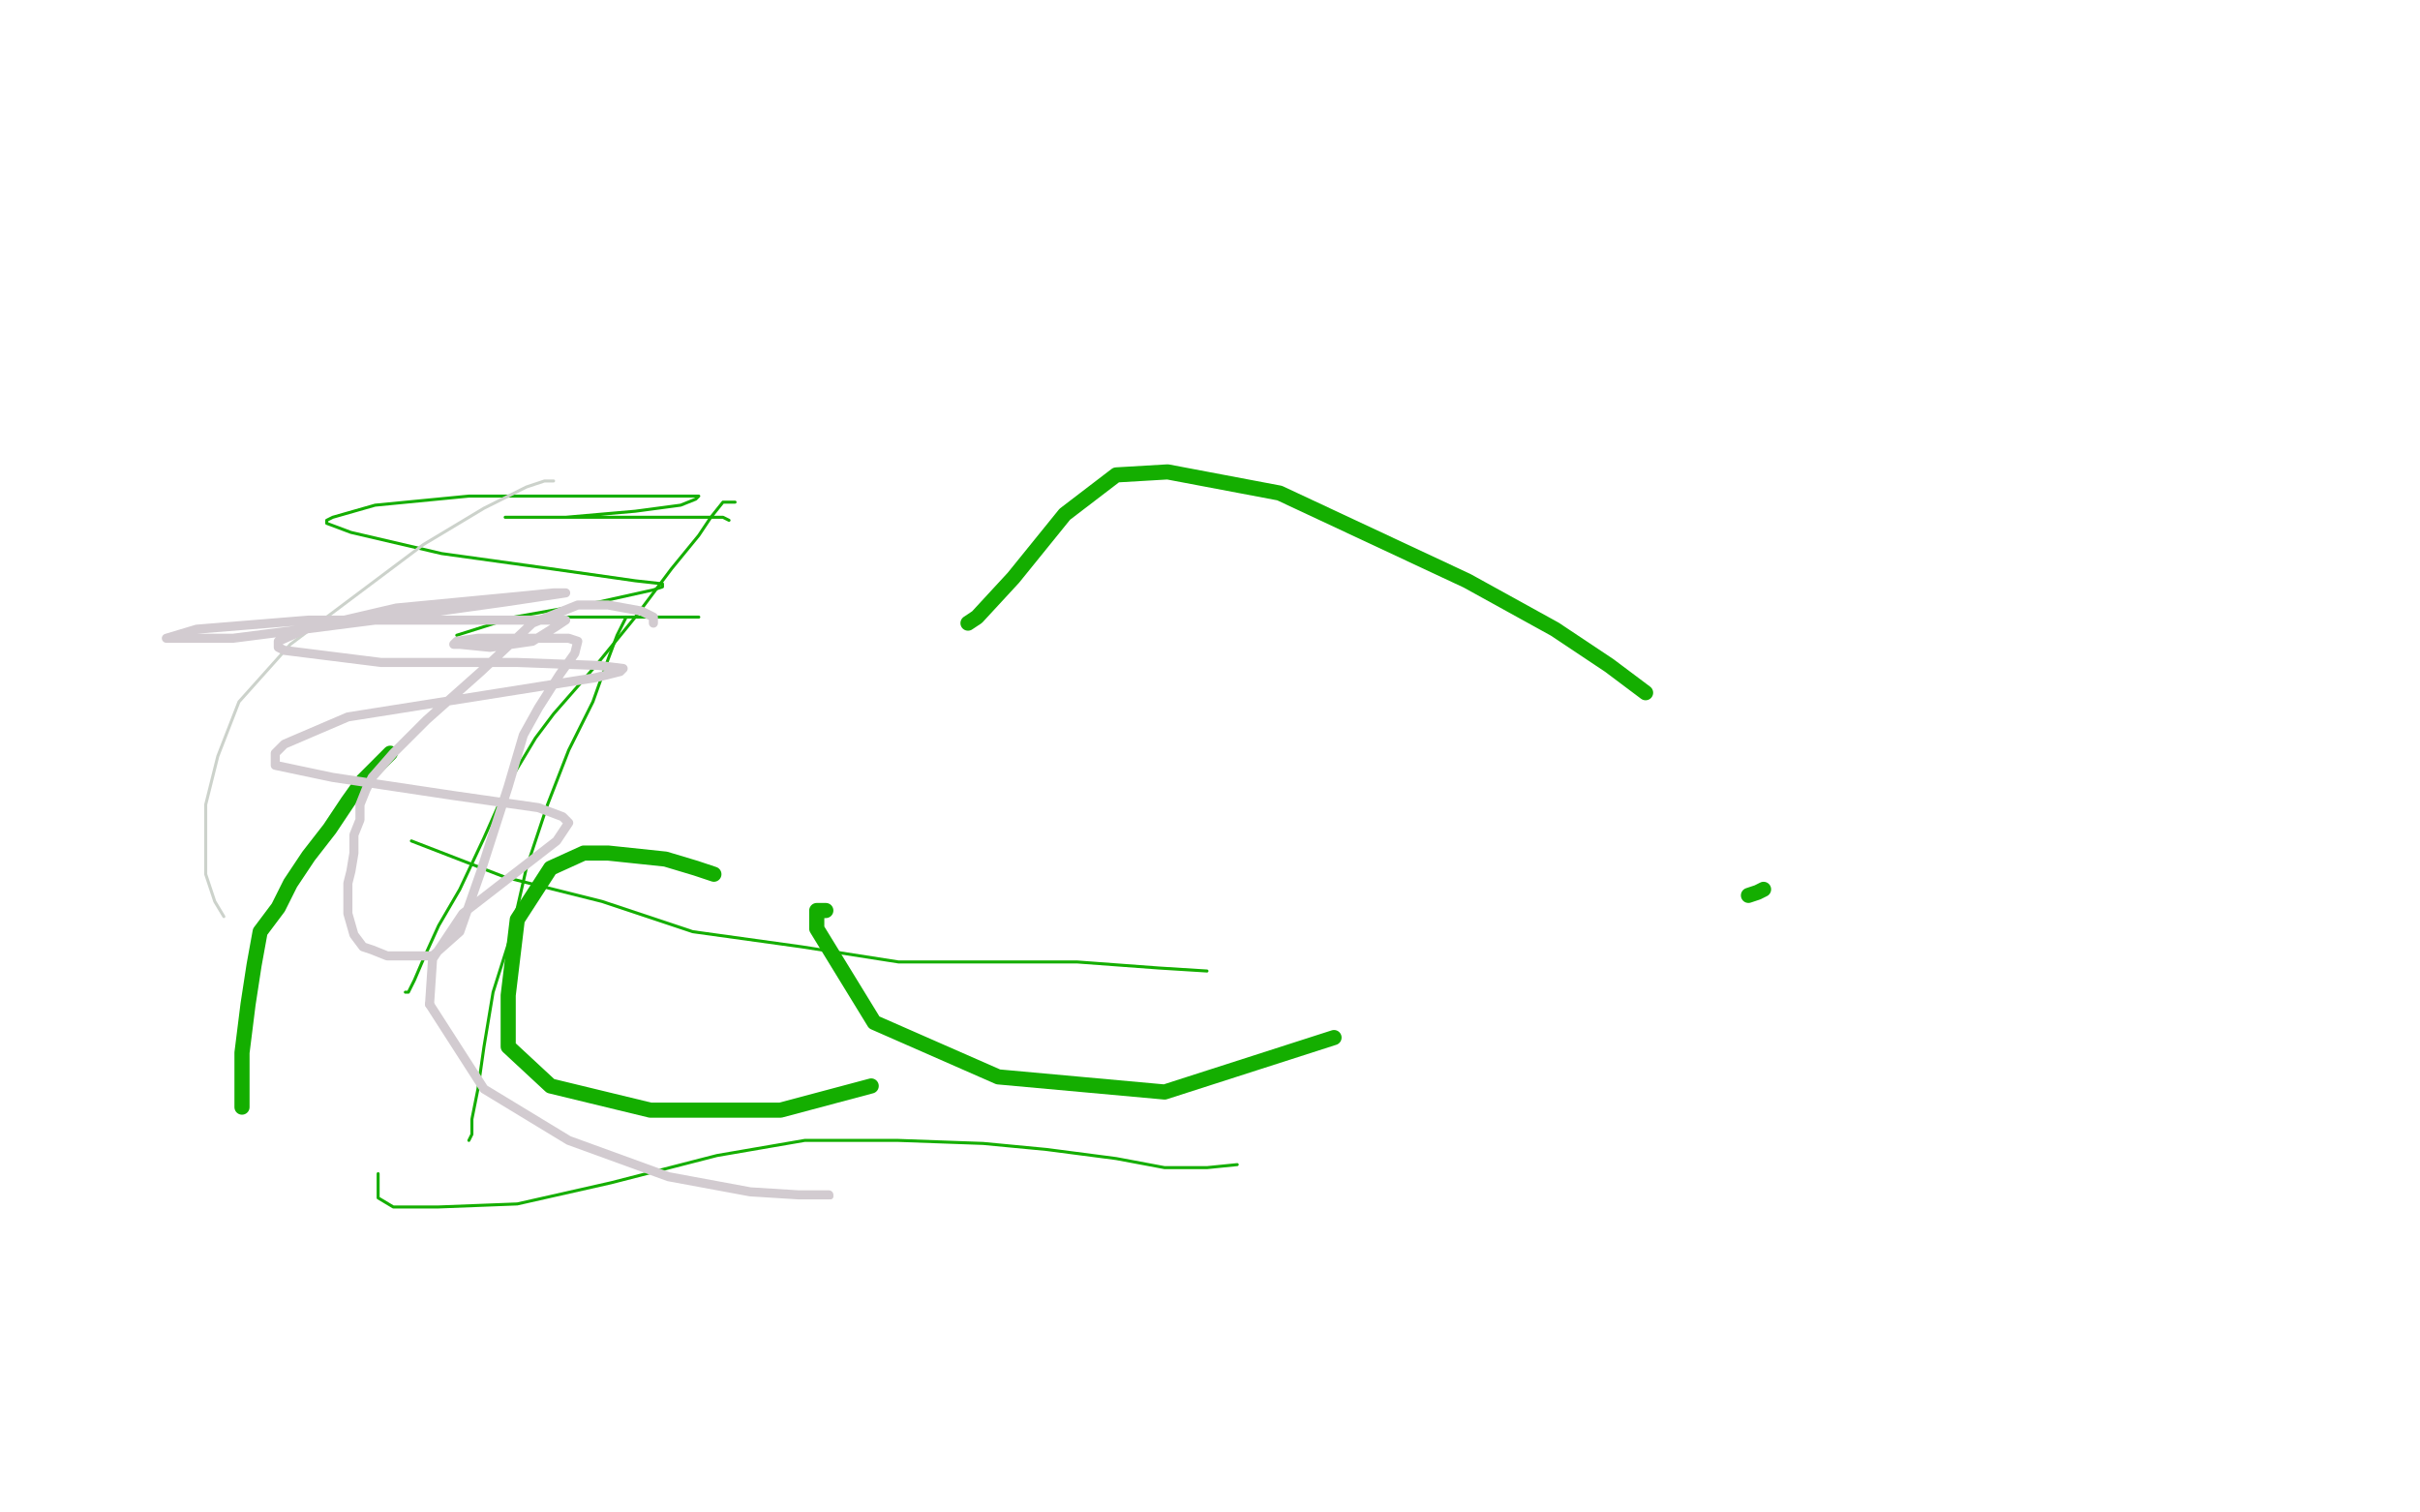 <?xml version="1.0" standalone="no"?>
<!DOCTYPE svg PUBLIC "-//W3C//DTD SVG 1.1//EN"
"http://www.w3.org/Graphics/SVG/1.1/DTD/svg11.dtd">

<svg width="800" height="500" version="1.1" xmlns="http://www.w3.org/2000/svg" xmlns:xlink="http://www.w3.org/1999/xlink" style="stroke-antialiasing: false"><desc>This SVG has been created on https://colorillo.com/</desc><rect x='0' y='0' width='800' height='500' style='fill: rgb(255,255,255); stroke-width:0' /><polyline points="236,289 230,287 230,287 220,284 220,284 201,282 201,282 193,282 193,282 182,287 171,304 168,329 168,346 182,359 215,367 258,367 288,359" style="fill: none; stroke: #14ae00; stroke-width: 5; stroke-linejoin: round; stroke-linecap: round; stroke-antialiasing: false; stroke-antialias: 0; opacity: 1.0"/>
<polyline points="273,301 270,301 270,301 270,303 270,303 270,307 270,307 289,338 289,338 330,356 385,361 441,343" style="fill: none; stroke: #14ae00; stroke-width: 5; stroke-linejoin: round; stroke-linecap: round; stroke-antialiasing: false; stroke-antialias: 0; opacity: 1.0"/>
<polyline points="578,296 581,295 581,295 583,294 583,294" style="fill: none; stroke: #14ae00; stroke-width: 5; stroke-linejoin: round; stroke-linecap: round; stroke-antialiasing: false; stroke-antialias: 0; opacity: 1.0"/>
<polyline points="544,229 532,220 532,220 514,208 514,208 485,192 485,192 423,163 423,163 386,156 369,157 352,170 335,191 323,204 320,206" style="fill: none; stroke: #14ae00; stroke-width: 5; stroke-linejoin: round; stroke-linecap: round; stroke-antialiasing: false; stroke-antialias: 0; opacity: 1.0"/>
<polyline points="129,249 125,253 125,253 120,258 120,258 115,265 115,265 109,274 109,274 102,283 102,283 96,292 96,292 92,300 92,300 86,308 84,319 82,332 80,348 80,357 80,363 80,366" style="fill: none; stroke: #14ae00; stroke-width: 5; stroke-linejoin: round; stroke-linecap: round; stroke-antialiasing: false; stroke-antialias: 0; opacity: 1.0"/>
<polyline points="231,204 226,204 226,204 213,204 213,204 199,204 199,204 185,204 185,204 173,204 173,204 167,205 167,205 168,205" style="fill: none; stroke: #14ae00; stroke-width: 1; stroke-linejoin: round; stroke-linecap: round; stroke-antialiasing: false; stroke-antialias: 0; opacity: 1.0"/>
<polyline points="241,172 239,171 239,171 219,171 219,171 193,171 193,171 167,171 167,171 171,171 187,171 210,169 225,167 230,165 231,164 223,164 192,164 155,164 124,167 110,171 108,172 108,173 116,176 146,183 182,188 210,192 219,193 219,194 216,195 198,199 170,204 151,210" style="fill: none; stroke: #14ae00; stroke-width: 1; stroke-linejoin: round; stroke-linecap: round; stroke-antialiasing: false; stroke-antialias: 0; opacity: 1.0"/>
<polyline points="243,166 240,166 240,166 239,166 239,166 235,171 235,171 231,177 231,177 222,188 222,188 210,204 210,204 197,220 197,220 183,236 177,244 168,259 160,277 152,294 145,306 140,317 137,324 135,328 134,328" style="fill: none; stroke: #14ae00; stroke-width: 1; stroke-linejoin: round; stroke-linecap: round; stroke-antialiasing: false; stroke-antialias: 0; opacity: 1.0"/>
<polyline points="207,204 204,210 204,210 201,218 201,218 196,232 196,232 188,248 188,248 181,266 181,266 174,287 174,287 169,309 169,309 163,328 160,346 158,360 156,370 156,375 155,377" style="fill: none; stroke: #14ae00; stroke-width: 1; stroke-linejoin: round; stroke-linecap: round; stroke-antialiasing: false; stroke-antialias: 0; opacity: 1.0"/>
<polyline points="125,388 125,393 125,393 125,396 125,396 130,399 130,399 145,399 145,399 171,398 171,398 202,391 202,391 237,382 237,382 266,377 297,377 325,378 346,380 369,383 385,386 399,386 409,385" style="fill: none; stroke: #14ae00; stroke-width: 1; stroke-linejoin: round; stroke-linecap: round; stroke-antialiasing: false; stroke-antialias: 0; opacity: 1.0"/>
<polyline points="399,321 383,320 383,320 356,318 356,318 330,318 330,318 297,318 297,318 265,313 265,313 229,308 229,308 199,298 199,298 167,290 136,278" style="fill: none; stroke: #14ae00; stroke-width: 1; stroke-linejoin: round; stroke-linecap: round; stroke-antialiasing: false; stroke-antialias: 0; opacity: 1.0"/>
<polyline points="183,159 182,159 182,159 180,159 180,159 174,161 174,161 160,168 160,168 140,180 140,180 116,198 116,198 96,213 96,213 79,232 72,250 68,266 68,279 68,289 71,298 74,303" style="fill: none; stroke: #ccd2cb; stroke-width: 1; stroke-linejoin: round; stroke-linecap: round; stroke-antialiasing: false; stroke-antialias: 0; opacity: 1.0"/>
<polyline points="216,206 216,205 216,205 216,204 216,204 212,202 212,202 201,200 201,200 191,200 191,200 176,206 176,206 159,222 159,222 141,238 130,249 123,257 121,261 119,266 119,271 117,276 117,282 116,288 115,292 115,296 115,299 115,302 117,309 120,313 123,314 128,316 135,316 143,316 152,308 159,288 168,260 173,243 178,234 185,223 190,216 191,212 188,211 175,211 158,211 151,212 150,213 152,213 162,214 176,212 184,207 187,205 186,205 181,205 150,205 102,205 65,208 55,211 61,211 77,211 124,205 167,199 187,196 183,196 173,197 131,201 101,208 92,212 92,214 94,215 126,219 171,219 198,220 206,221 205,222 197,224 115,237 94,246 91,249 91,253 110,257 150,263 178,267 186,270 188,272 184,278 153,302 143,317 142,332" style="fill: none; stroke: #d2cbd0; stroke-width: 3; stroke-linejoin: round; stroke-linecap: round; stroke-antialiasing: false; stroke-antialias: 0; opacity: 1.0"/>
<circle cx="274.5" cy="395.5" r="1" style="fill: #d2cbd0; stroke-antialiasing: false; stroke-antialias: 0; opacity: 1.0"/>
<polyline points="142,332 160,360 188,377 221,389 248,394 264,395 274,395" style="fill: none; stroke: #d2cbd0; stroke-width: 3; stroke-linejoin: round; stroke-linecap: round; stroke-antialiasing: false; stroke-antialias: 0; opacity: 1.0"/>
</svg>
